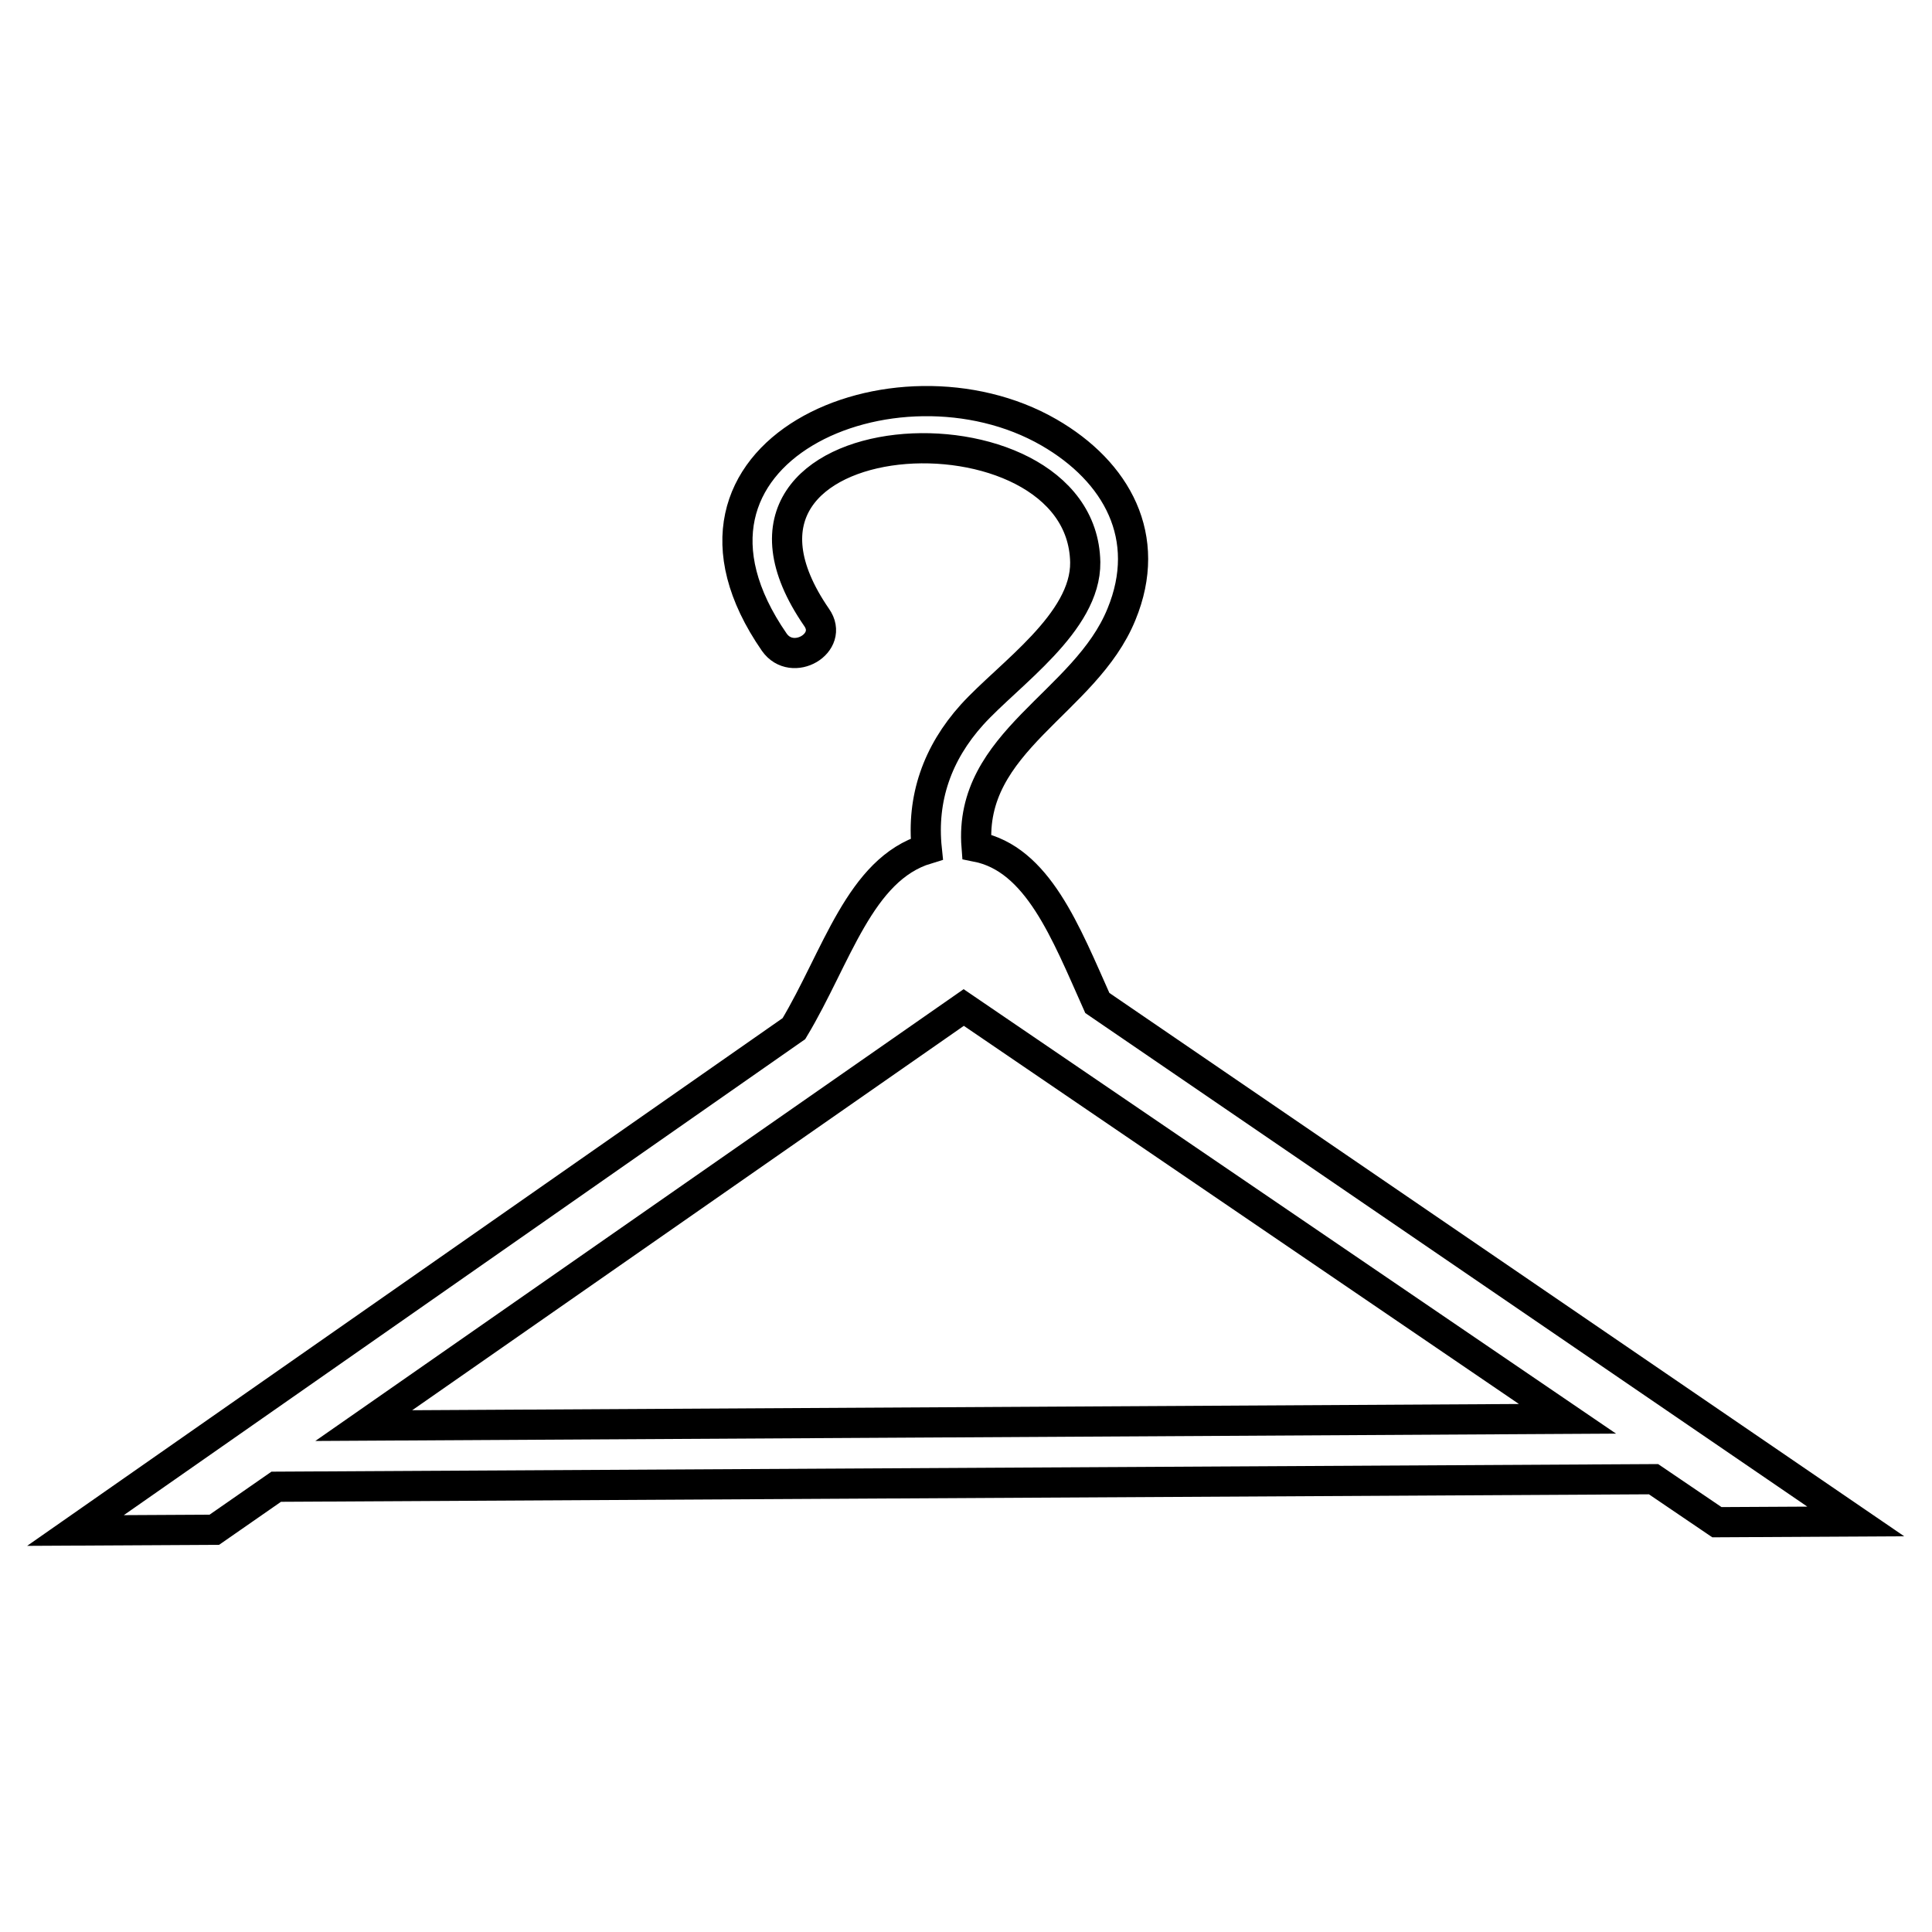 <?xml version="1.0" encoding="utf-8"?>
<!-- Svg Vector Icons : http://www.onlinewebfonts.com/icon -->
<!DOCTYPE svg PUBLIC "-//W3C//DTD SVG 1.1//EN" "http://www.w3.org/Graphics/SVG/1.1/DTD/svg11.dtd">
<svg version="1.1" xmlns="http://www.w3.org/2000/svg" xmlns:xlink="http://www.w3.org/1999/xlink" x="0px" y="0px" viewBox="0 0 256 256" enable-background="new 0 0 256 256" xml:space="preserve">
<g><g><g><path stroke-width="4" fill-opacity="0" stroke="#000000"  d="M145.4,132.9c-4.2-9.4-7.9-19.1-16-20.7c-1.1-14,14.4-19,19.2-30.8c4.2-10.2-0.6-18.9-9.6-24.1c-20.3-11.7-53.9,2.5-36.4,27.8c2.4,3.4,8,0.1,5.6-3.3c-18.6-27,35.2-29.8,35.6-7.3c0.1,8-10.1,14.8-15,20.2c-4.6,5.1-6.7,11.1-6,17.8c-8.9,2.7-11.9,14.3-17.6,23.8L10,202.8l18.4-0.1l8.2-5.7l182.5-1l8.4,5.7l18.4-0.1L145.4,132.9z M48.2,188.9l79.5-55.4l80,54.5L48.2,188.9z"/></g><g></g><g></g><g></g><g></g><g></g><g></g><g></g><g></g><g></g><g></g><g></g><g></g><g></g><g></g><g></g></g></g>
</svg>